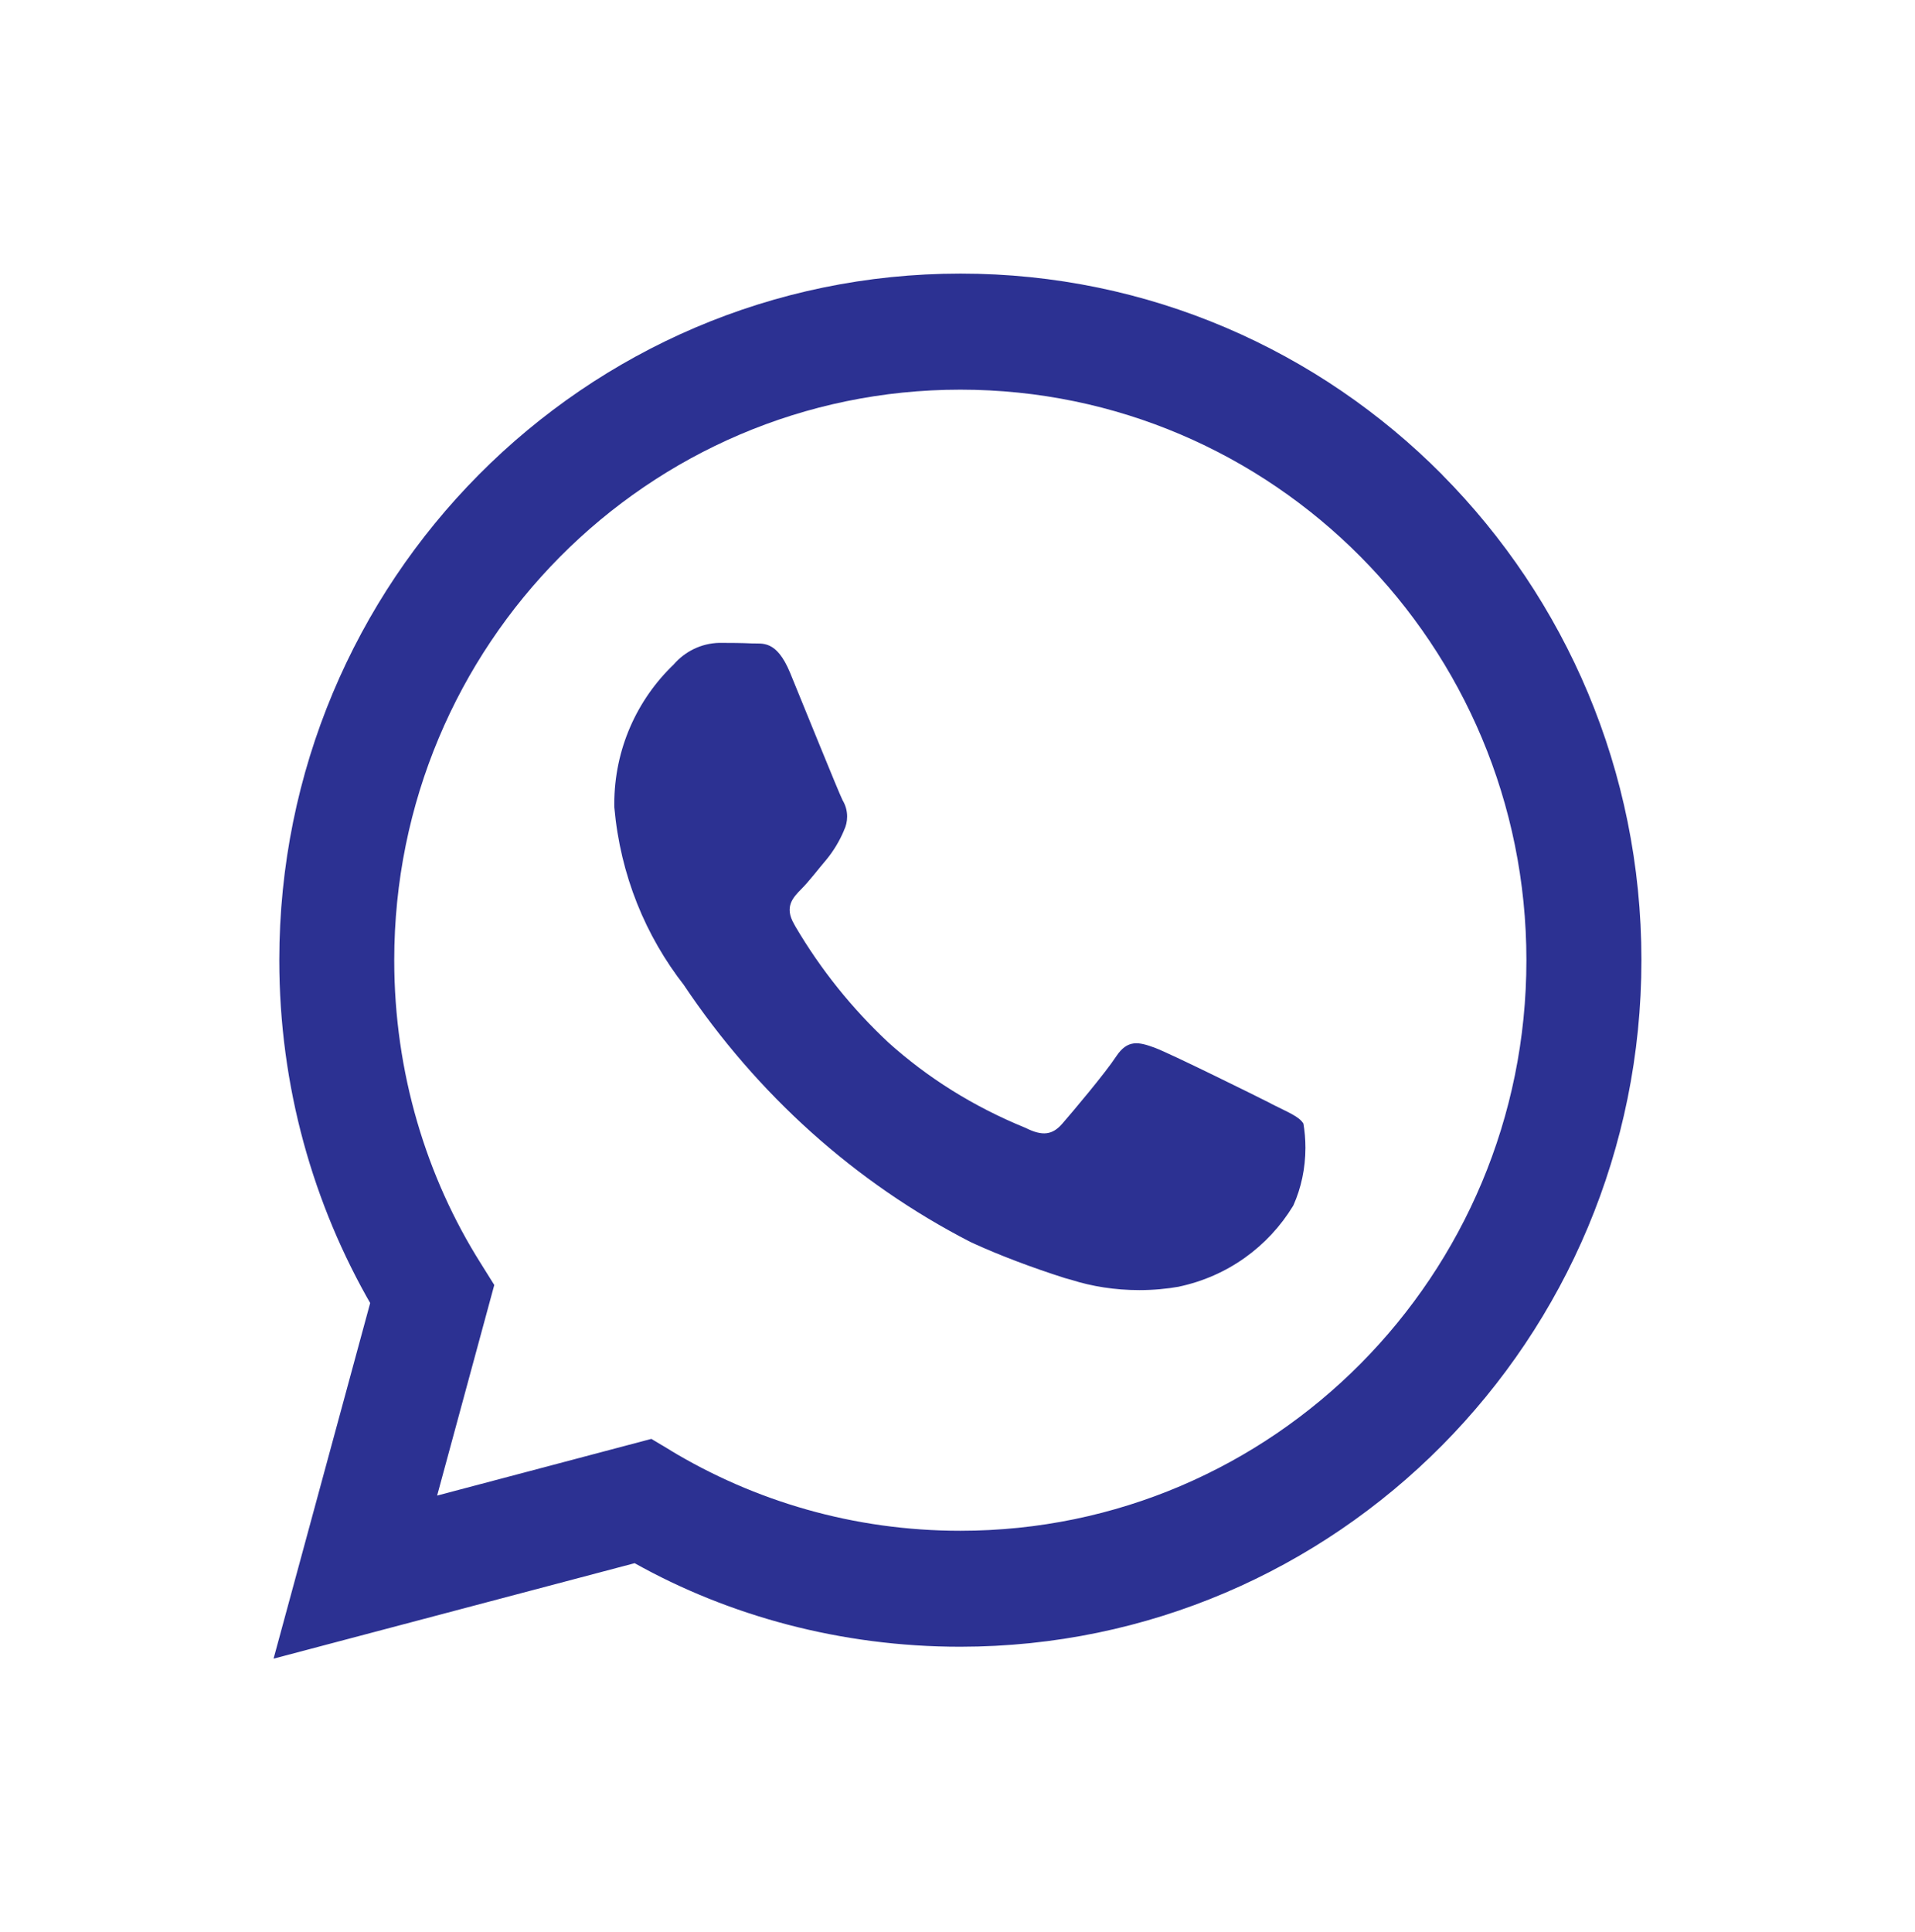 <svg width="112" height="113" viewBox="0 0 112 113" fill="none" xmlns="http://www.w3.org/2000/svg">
<path d="M84.347 27.761C77.137 20.495 67.178 16 56.176 16C34.174 16 16.335 33.976 16.335 56.152C16.335 63.531 18.31 70.443 21.754 76.385L21.652 76.196L16 97L37.117 91.417C42.614 94.493 49.172 96.303 56.151 96.303H56.167C78.169 96.295 96 78.317 96 56.144C96 45.061 91.546 35.029 84.344 27.763L84.347 27.761ZM56.167 89.521H56.154C49.939 89.521 44.12 87.792 39.154 84.786L39.304 84.87L38.095 84.148L25.566 87.463L28.908 75.148L28.12 73.887C24.944 68.857 23.057 62.729 23.057 56.154C23.057 37.727 37.881 22.788 56.165 22.788C74.449 22.788 89.273 37.727 89.273 56.154C89.273 74.581 74.454 89.521 56.167 89.521ZM74.328 64.533C73.334 64.031 68.44 61.608 67.529 61.27C66.615 60.935 65.95 60.77 65.285 61.775C64.626 62.777 62.718 65.035 62.136 65.705C61.557 66.378 60.973 66.459 59.979 65.959C56.897 64.701 54.248 63.023 51.946 60.957L51.973 60.981C49.832 58.982 47.996 56.694 46.514 54.172L46.438 54.031C45.86 53.029 46.377 52.486 46.873 51.986C47.32 51.538 47.87 50.814 48.366 50.231C48.757 49.747 49.092 49.194 49.346 48.599L49.363 48.553C49.478 48.318 49.545 48.046 49.545 47.754C49.545 47.4 49.446 47.071 49.274 46.79L49.279 46.798C49.028 46.295 47.039 41.358 46.211 39.348C45.401 37.393 44.578 37.66 43.97 37.628C43.391 37.6 42.727 37.595 42.062 37.595C41.003 37.622 40.062 38.103 39.414 38.846L39.411 38.851C37.262 40.907 35.927 43.805 35.927 47.017C35.927 47.087 35.927 47.16 35.93 47.23V47.219C36.281 51.182 37.755 54.739 40.022 57.637L39.99 57.597C44.289 64.022 50.019 69.163 56.744 72.626L56.996 72.742C58.464 73.412 60.346 74.127 62.27 74.74L62.67 74.851C63.854 75.229 65.218 75.448 66.633 75.448C67.446 75.448 68.244 75.375 69.016 75.237L68.933 75.248C71.798 74.646 74.175 72.904 75.626 70.524L75.65 70.478C76.092 69.49 76.349 68.336 76.349 67.123C76.349 66.624 76.306 66.135 76.223 65.659L76.231 65.711C75.985 65.292 75.32 65.043 74.323 64.538L74.328 64.533Z" fill="#2C3192"/>
</svg>
